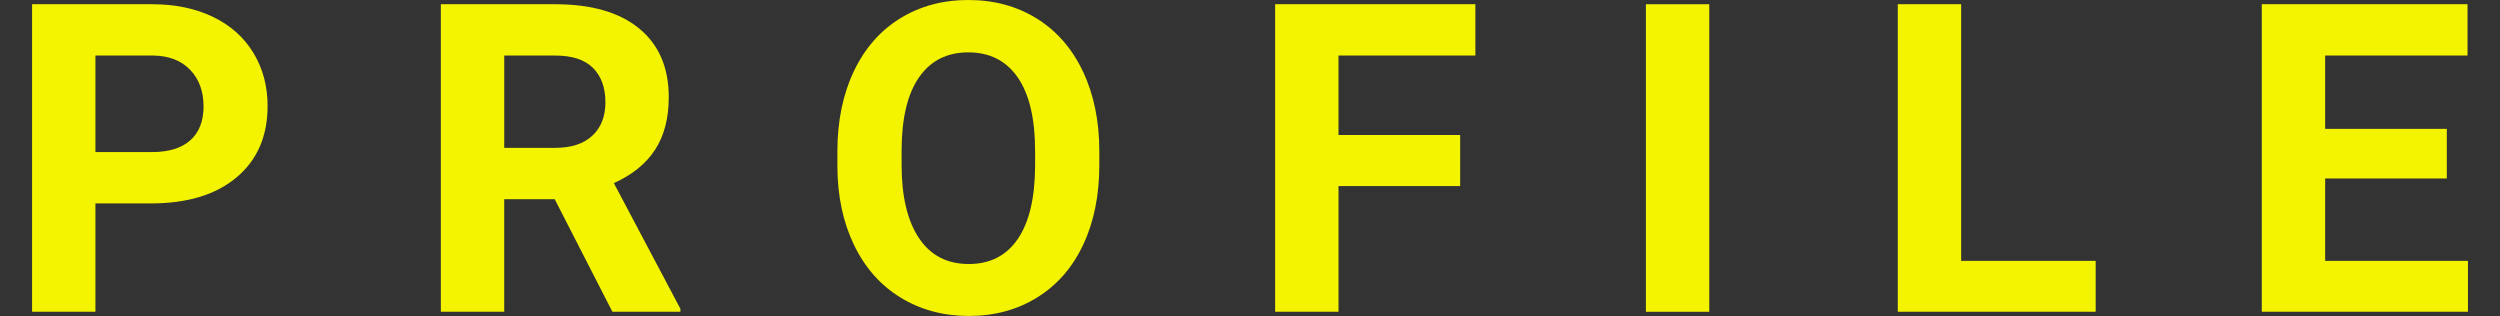 <?xml version="1.0" encoding="utf-8"?>
<!-- Generator: Adobe Illustrator 25.3.1, SVG Export Plug-In . SVG Version: 6.00 Build 0)  -->
<svg version="1.1" id="レイヤー_1" xmlns="http://www.w3.org/2000/svg" xmlns:xlink="http://www.w3.org/1999/xlink" x="0px"
	 y="0px" viewBox="0 0 1040.28 131.48" style="enable-background:new 0 0 1040.28 131.48;" xml:space="preserve">
<rect x="0" y="0" width="1040.28" height="131.48" fill="#333333" stroke="none"/>
<style type="text/css">
	.st0{fill:#F4F400;}
</style>
<g>
	<path class="st0" d="M39.71,84.64v45.09H13.35V1.76h49.92c9.61,0,18.06,1.76,25.36,5.27s12.9,8.51,16.83,14.99
		c3.92,6.48,5.89,13.84,5.89,22.1c0,12.54-4.29,22.43-12.88,29.66C89.88,81.02,78,84.64,62.83,84.64H39.71z M39.71,63.28h23.55
		c6.97,0,12.29-1.64,15.95-4.92c3.66-3.28,5.49-7.97,5.49-14.06c0-6.27-1.85-11.34-5.54-15.21s-8.79-5.86-15.29-5.98H39.71V63.28z"
		/>
	<path class="st0" d="M230.82,82.88h-21.01v46.85h-26.37V1.76H231c15.12,0,26.78,3.37,34.98,10.11c8.2,6.74,12.3,16.26,12.3,28.56
		c0,8.73-1.89,16.01-5.67,21.84c-3.78,5.83-9.51,10.47-17.18,13.93l27.69,52.29v1.23h-28.3L230.82,82.88z M209.82,61.52h21.27
		c6.62,0,11.75-1.68,15.38-5.05c3.63-3.37,5.45-8.01,5.45-13.93c0-6.03-1.71-10.78-5.14-14.24c-3.43-3.46-8.69-5.19-15.78-5.19
		h-21.18V61.52z"/>
	<path class="st0" d="M457.44,68.64c0,12.6-2.23,23.64-6.68,33.13c-4.45,9.49-10.83,16.82-19.12,21.97
		c-8.29,5.16-17.8,7.73-28.52,7.73c-10.61,0-20.07-2.55-28.39-7.65c-8.32-5.1-14.77-12.38-19.34-21.84
		c-4.57-9.46-6.89-20.35-6.94-32.65v-6.33c0-12.6,2.27-23.69,6.81-33.27c4.54-9.58,10.96-16.93,19.25-22.06
		C382.8,2.56,392.28,0,402.95,0c10.66,0,20.14,2.56,28.43,7.69c8.29,5.13,14.71,12.48,19.25,22.06c4.54,9.58,6.81,20.64,6.81,33.18
		V68.64z M430.72,62.84c0-13.42-2.4-23.61-7.21-30.59c-4.81-6.97-11.66-10.46-20.57-10.46c-8.85,0-15.67,3.44-20.48,10.33
		c-4.81,6.89-7.24,16.98-7.29,30.28v6.24c0,13.07,2.4,23.2,7.21,30.41c4.8,7.21,11.72,10.81,20.74,10.81
		c8.85,0,15.64-3.47,20.39-10.42s7.15-17.06,7.21-30.37V62.84z"/>
	<path class="st0" d="M607.59,77.43h-50.62v52.29H530.6V1.76h83.32v21.36h-56.95v33.05h50.62V77.43z"/>
	<path class="st0" d="M711.25,129.73h-26.37V1.76h26.37V129.73z"/>
	<path class="st0" d="M816.05,108.54h55.99v21.18h-82.35V1.76h26.37V108.54z"/>
	<path class="st0" d="M1018.15,74.27h-50.62v34.28h59.41v21.18h-85.78V1.76h85.61v21.36h-59.24v30.5h50.62V74.27z"/>
</g>
</svg>
